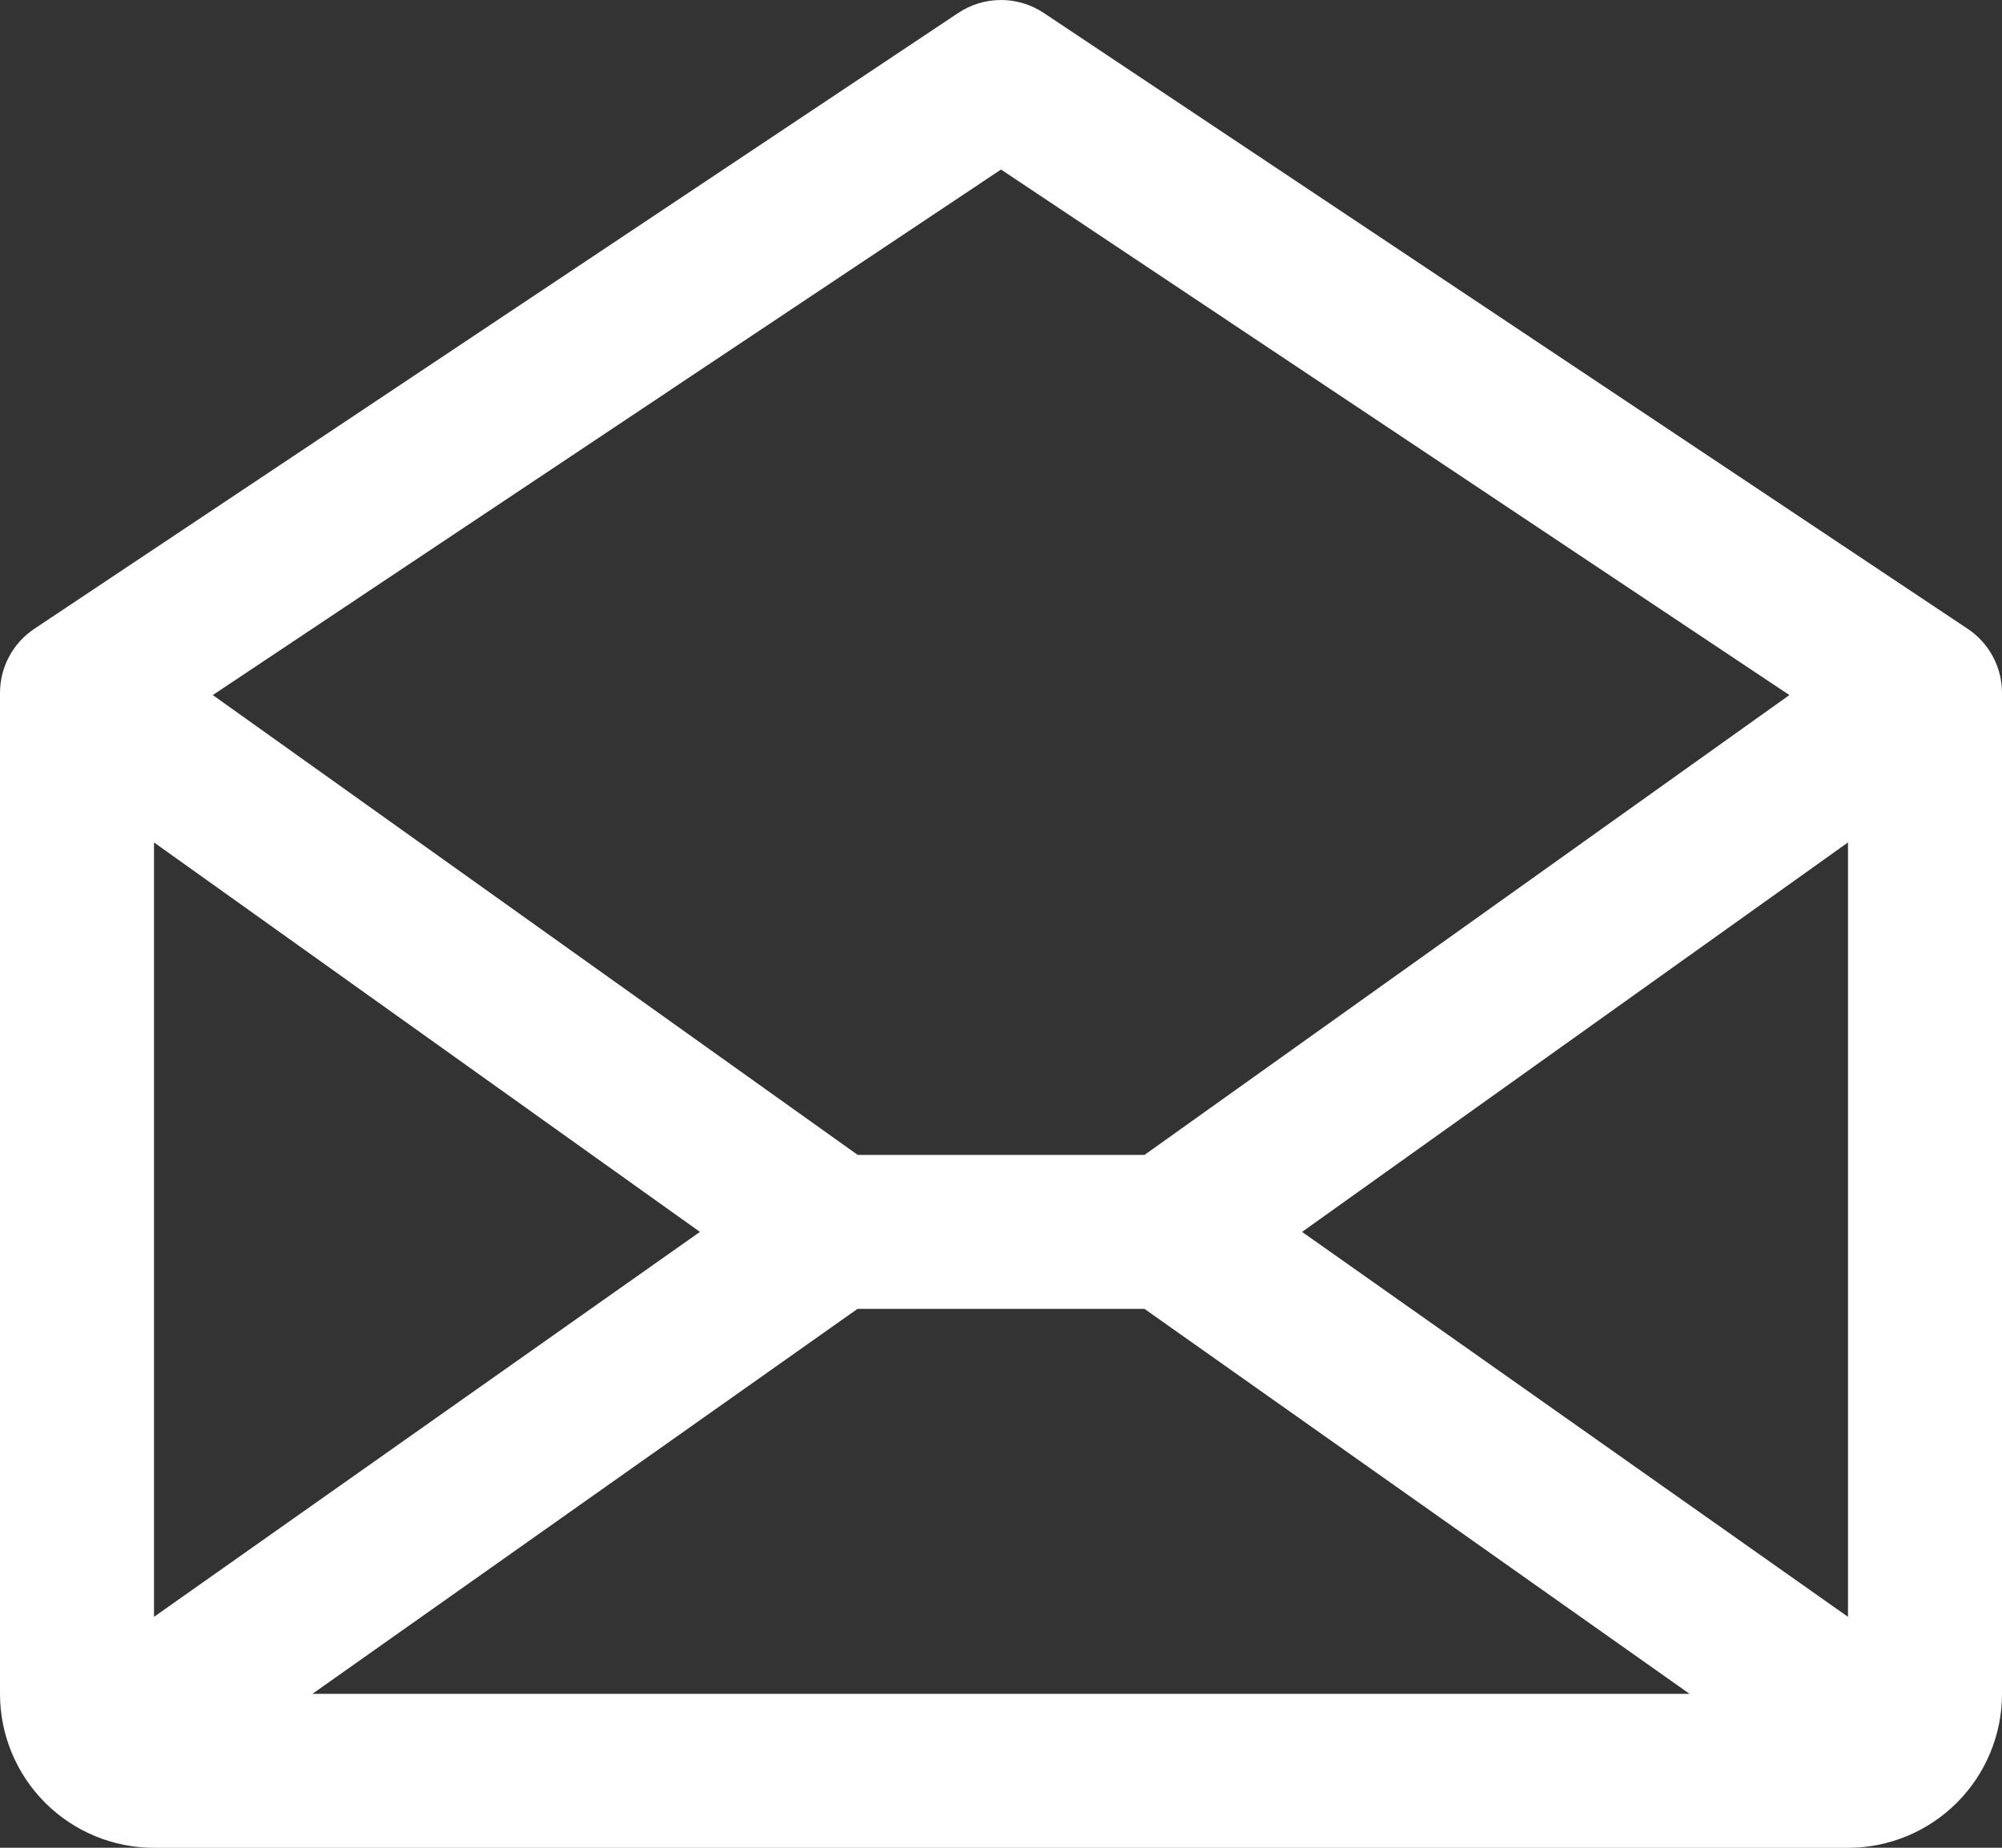<svg width="65" height="60" viewBox="0 0 65 60" fill="none" xmlns="http://www.w3.org/2000/svg">
<rect x="0" y="0" width="65" height="60" fill="#333333" stroke="none"/>
<g clip-path="url(#clip0_182_4122)">
<path d="M63.888 20.42L33.888 0.42C33.477 0.146 32.994 0 32.5 0C32.006 0 31.523 0.146 31.113 0.42L1.113 20.42C0.77 20.649 0.489 20.958 0.295 21.322C0.101 21.684 -0 22.09 5.27453e-07 22.502V55.002C5.27453e-07 56.328 0.527 57.599 1.464 58.537C2.402 59.475 3.674 60.002 5 60.002H60C61.326 60.002 62.598 59.475 63.535 58.537C64.473 57.599 65 56.328 65 55.002V22.502C65 22.09 64.899 21.684 64.705 21.322C64.511 20.958 64.23 20.649 63.888 20.42ZM22.725 40.002L5 52.502V27.355L22.725 40.002ZM27.841 42.502H37.159L54.856 55.002H10.144L27.841 42.502ZM42.275 40.002L60 27.355V52.502L42.275 40.002ZM32.5 5.505L58.097 22.57L37.159 37.502H27.847L6.909 22.57L32.5 5.505Z" fill="white"/>
</g>
<defs>
<clipPath id="clip0_182_4122">
<rect width="65" height="60" fill="white"/>
</clipPath>
</defs>
</svg>
